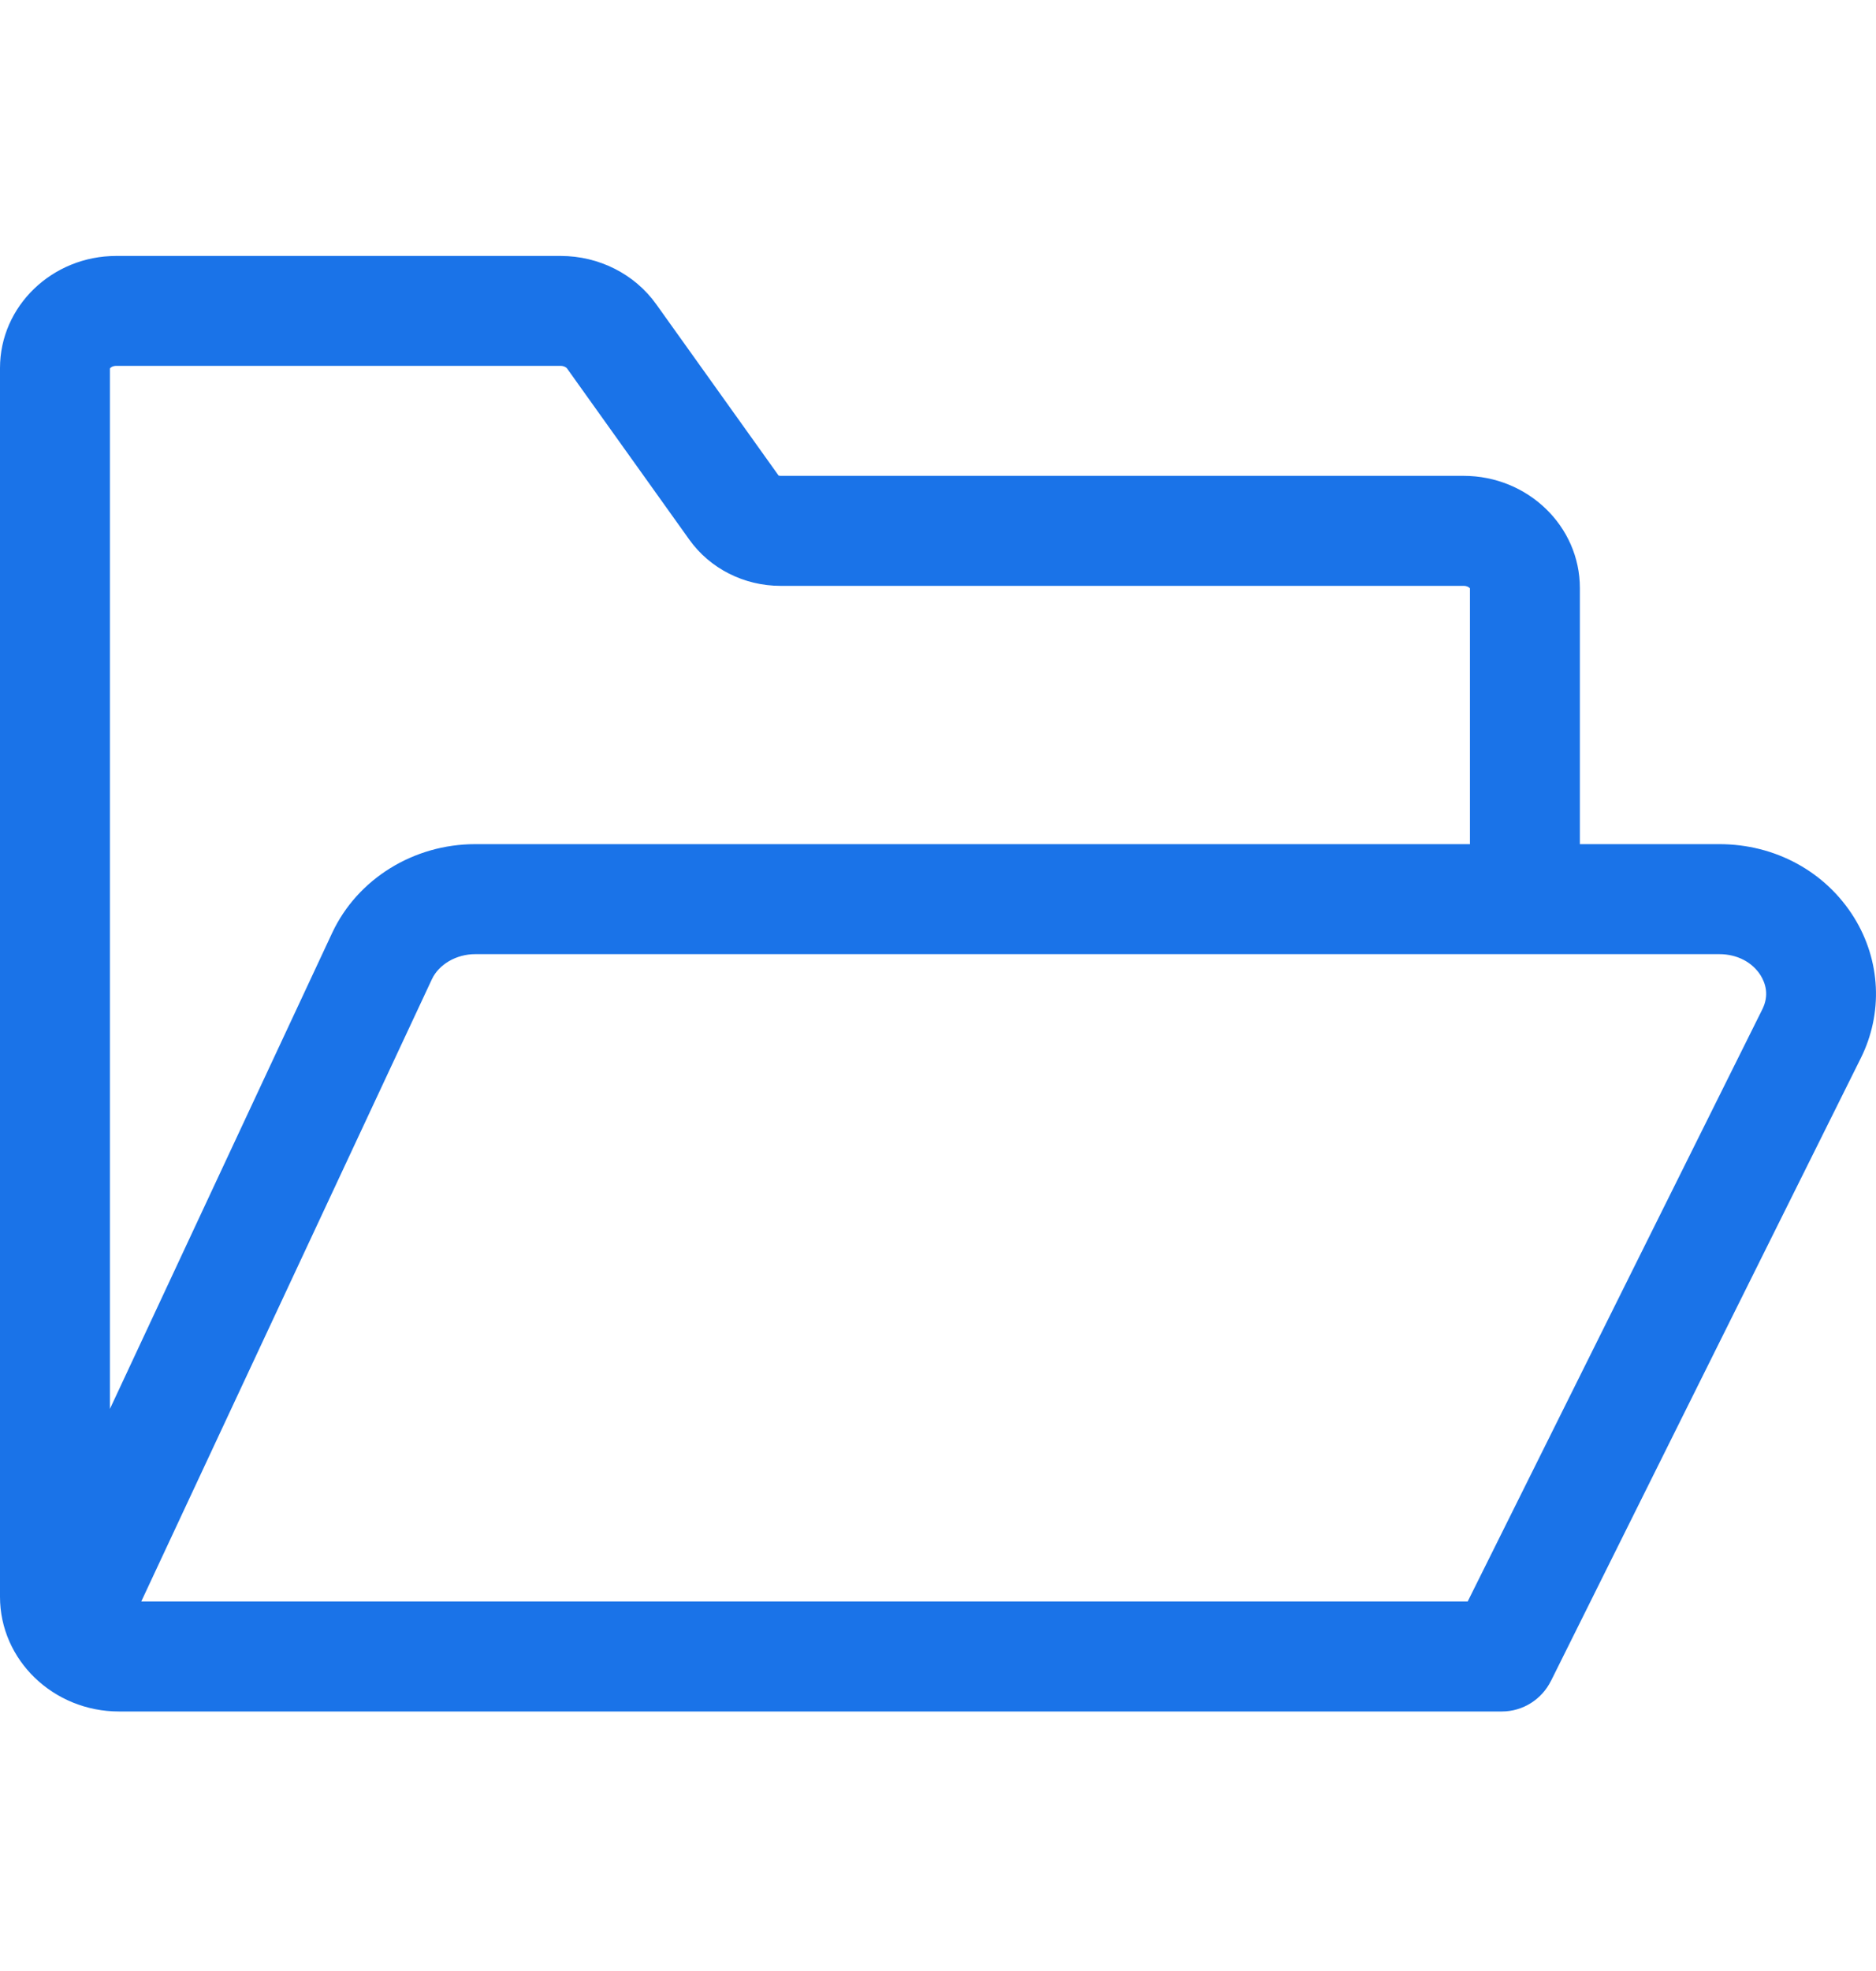 <svg width="20" height="21" viewBox="0 0 20 21" fill="none" xmlns="http://www.w3.org/2000/svg">
<g id="icon file" clip-path="url(#clip0_220_719)">
<path id="Vector" d="M19.767 9.777C19.463 9.287 18.926 8.994 18.33 8.994H16.843V6.265C16.843 5.606 16.287 5.07 15.604 5.07H8.321C8.31 5.07 8.303 5.067 8.3 5.066L6.997 3.243C6.766 2.919 6.385 2.727 5.977 2.727H1.239C0.556 2.727 0 3.262 0 3.921V17.013C0 17.687 0.569 18.235 1.269 18.235H16.01C16.239 18.235 16.438 18.103 16.534 17.91L16.534 17.911L19.837 11.276C20.077 10.795 20.05 10.235 19.767 9.777ZM1.239 3.898H5.977C6.012 3.898 6.036 3.914 6.044 3.924L7.349 5.75C7.569 6.058 7.933 6.242 8.321 6.242H15.604C15.645 6.242 15.666 6.262 15.671 6.268V8.994H5.066C4.409 8.994 3.811 9.365 3.542 9.938L1.172 15.011V3.925C1.177 3.918 1.198 3.898 1.239 3.898ZM18.788 10.754L15.647 17.063H1.506L4.604 10.434C4.679 10.274 4.865 10.166 5.066 10.166H18.33C18.518 10.166 18.682 10.251 18.771 10.394C18.82 10.474 18.864 10.602 18.788 10.754Z" fill="#1A73E8"/>
</g>
<defs>
<clipPath id="clip0_220_719">
<rect width="20" height="20" fill="white" transform="translate(0 0.5)"/>
</clipPath>
</defs>
</svg>
